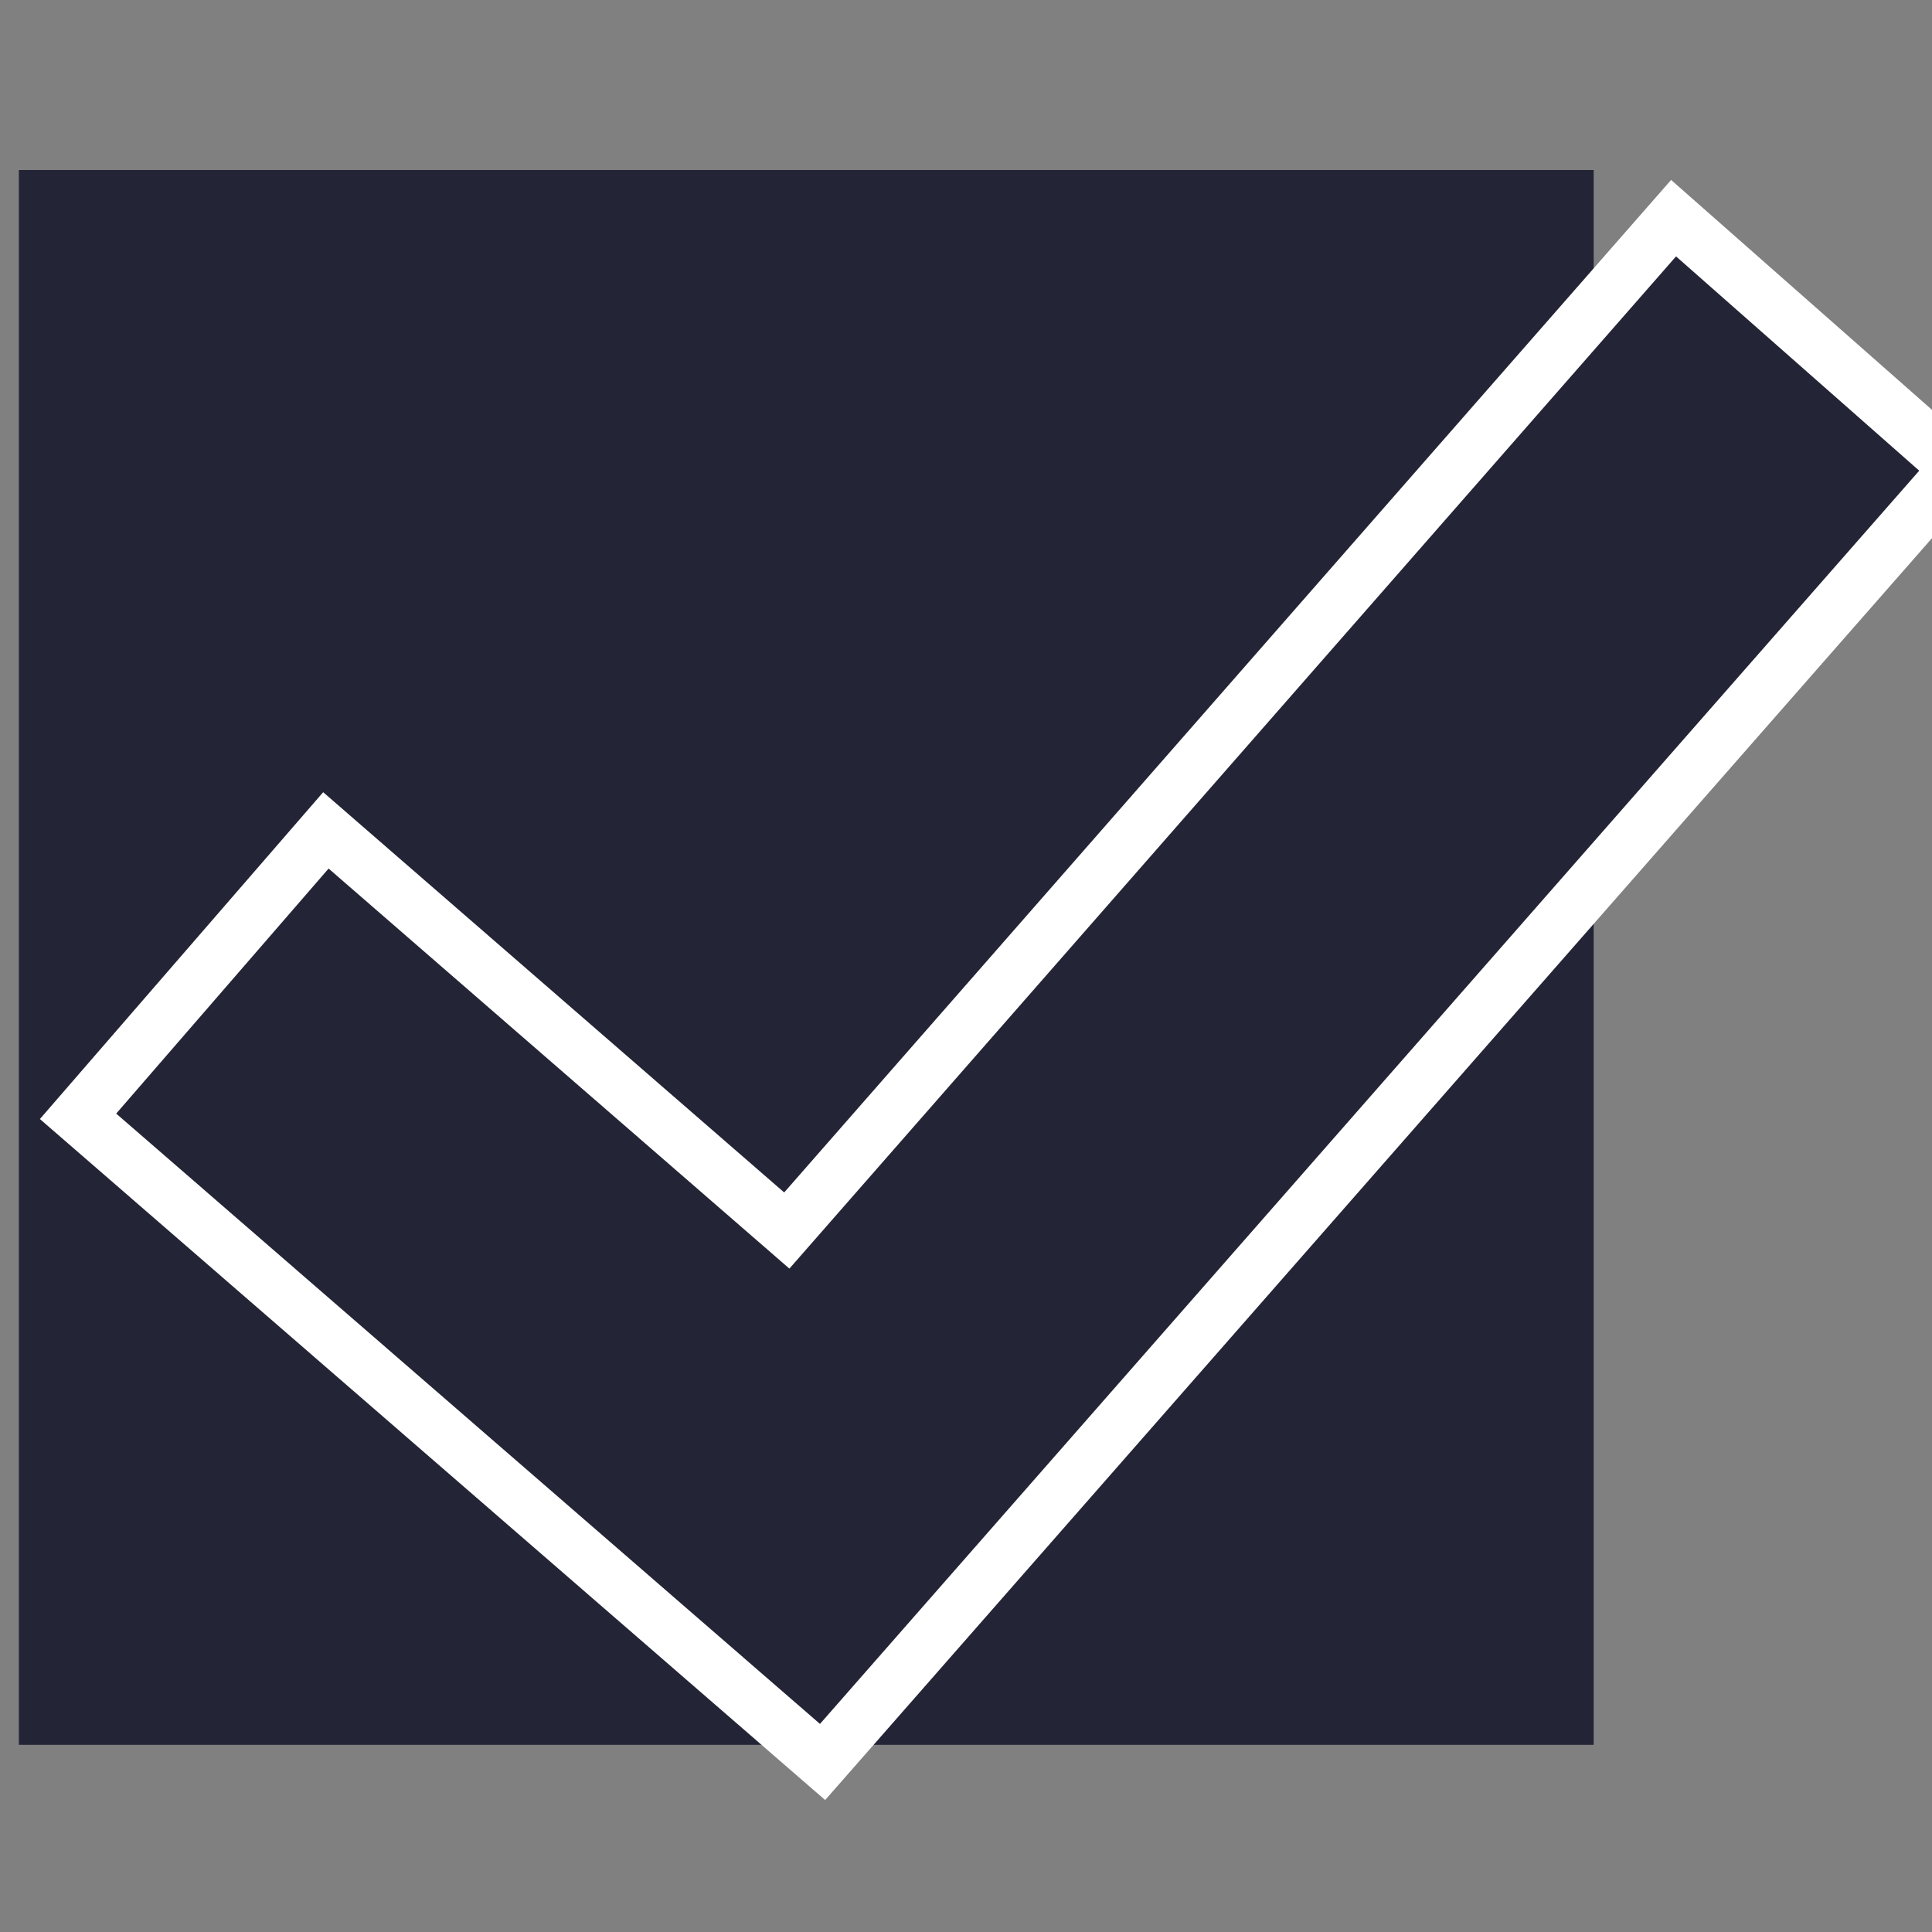 <svg id="Ebene_1" data-name="Ebene 1" xmlns="http://www.w3.org/2000/svg" viewBox="0 0 250 250">
  <rect x="0" y="0" width="250" height="250" fill="#808080" stroke="none"/>
  <defs>
    <style>
      .cls-1, .cls-2 {
        fill: #232536;
      }

      .cls-2 {
        stroke: #fff;
        stroke-miterlimit: 10;
        stroke-width: 7px;
      }
    </style>
  </defs>
  <g>
    <rect class="cls-1" x="2.44" y="22" width="203.78" height="203.78"/>
    <path class="cls-2" d="M216.56,28.23l-114.75,131L42.17,107.45l-32.07,37L106.44,228,253.28,60.59Z"/>
  </g>
</svg>
